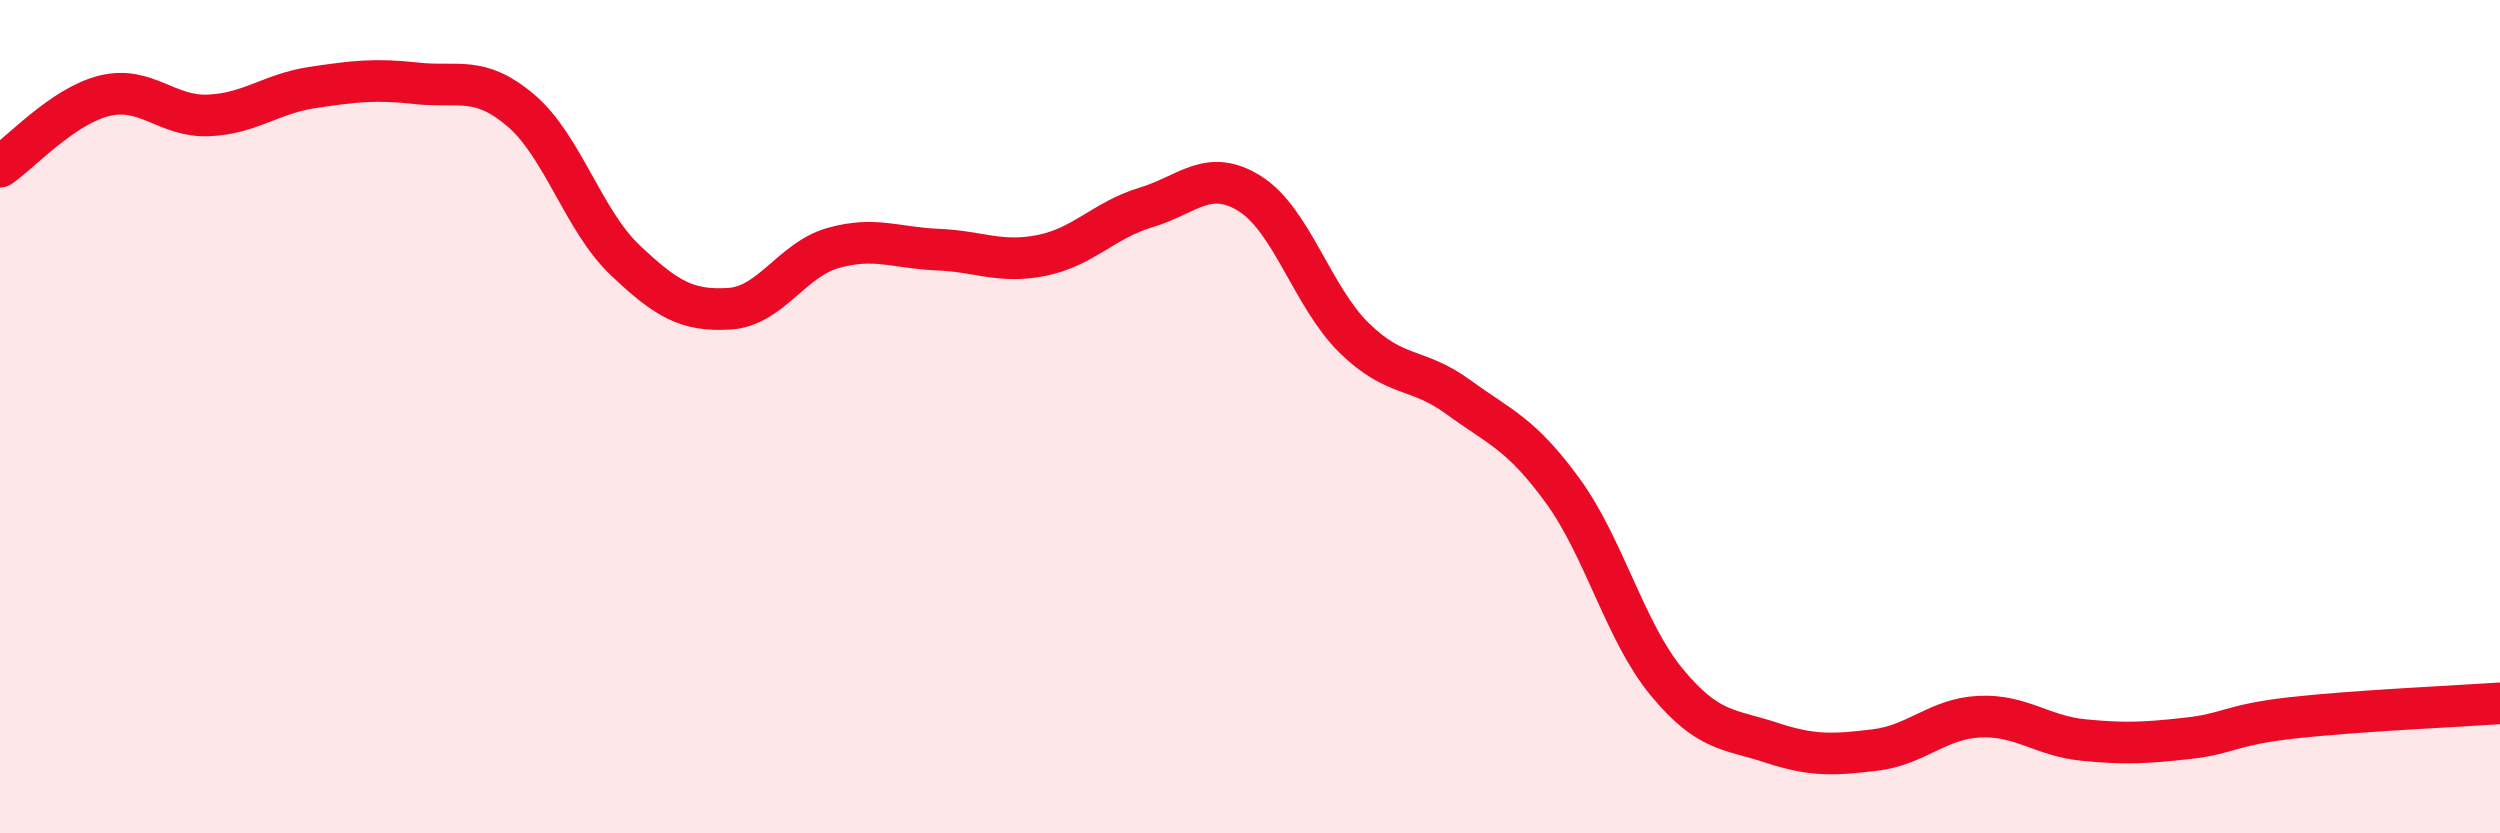 
    <svg width="60" height="20" viewBox="0 0 60 20" xmlns="http://www.w3.org/2000/svg">
      <path
        d="M 0,4 C 0.5,3.66 1.5,2.55 2.5,2.3 C 3.5,2.05 4,2.81 5,2.77 C 6,2.73 6.5,2.25 7.5,2.1 C 8.5,1.95 9,1.89 10,2 C 11,2.11 11.5,1.8 12.5,2.65 C 13.5,3.5 14,5.29 15,6.24 C 16,7.19 16.5,7.47 17.5,7.41 C 18.5,7.35 19,6.23 20,5.95 C 21,5.67 21.5,5.95 22.5,5.99 C 23.5,6.03 24,6.33 25,6.13 C 26,5.93 26.5,5.28 27.5,4.98 C 28.5,4.68 29,4.02 30,4.65 C 31,5.28 31.5,7.13 32.5,8.11 C 33.5,9.09 34,8.8 35,9.53 C 36,10.26 36.5,10.4 37.5,11.77 C 38.5,13.14 39,15.16 40,16.37 C 41,17.58 41.5,17.49 42.5,17.82 C 43.5,18.15 44,18.12 45,18 C 46,17.88 46.5,17.25 47.5,17.2 C 48.5,17.15 49,17.66 50,17.76 C 51,17.86 51.5,17.83 52.5,17.72 C 53.5,17.61 53.5,17.4 55,17.23 C 56.5,17.06 59,16.95 60,16.88L60 20L0 20Z"
        fill="#EB0A25"
        opacity="0.1"
        stroke-linecap="round"
        stroke-linejoin="round"
      />
      <path
        d="M 0,4 C 0.5,3.66 1.5,2.55 2.5,2.3 C 3.5,2.05 4,2.81 5,2.77 C 6,2.73 6.5,2.25 7.5,2.1 C 8.5,1.95 9,1.89 10,2 C 11,2.11 11.5,1.8 12.5,2.65 C 13.5,3.5 14,5.29 15,6.24 C 16,7.19 16.5,7.47 17.5,7.41 C 18.5,7.35 19,6.23 20,5.95 C 21,5.67 21.5,5.95 22.5,5.99 C 23.5,6.03 24,6.33 25,6.13 C 26,5.93 26.5,5.28 27.5,4.98 C 28.5,4.68 29,4.02 30,4.65 C 31,5.28 31.5,7.13 32.5,8.11 C 33.5,9.09 34,8.8 35,9.53 C 36,10.26 36.5,10.4 37.5,11.77 C 38.5,13.14 39,15.16 40,16.37 C 41,17.58 41.5,17.49 42.5,17.82 C 43.5,18.15 44,18.12 45,18 C 46,17.88 46.5,17.25 47.5,17.2 C 48.5,17.15 49,17.66 50,17.76 C 51,17.86 51.5,17.83 52.5,17.72 C 53.5,17.61 53.5,17.4 55,17.23 C 56.5,17.06 59,16.95 60,16.88"
        stroke="#EB0A25"
        stroke-width="1"
        fill="none"
        stroke-linecap="round"
        stroke-linejoin="round"
      />
    </svg>
  